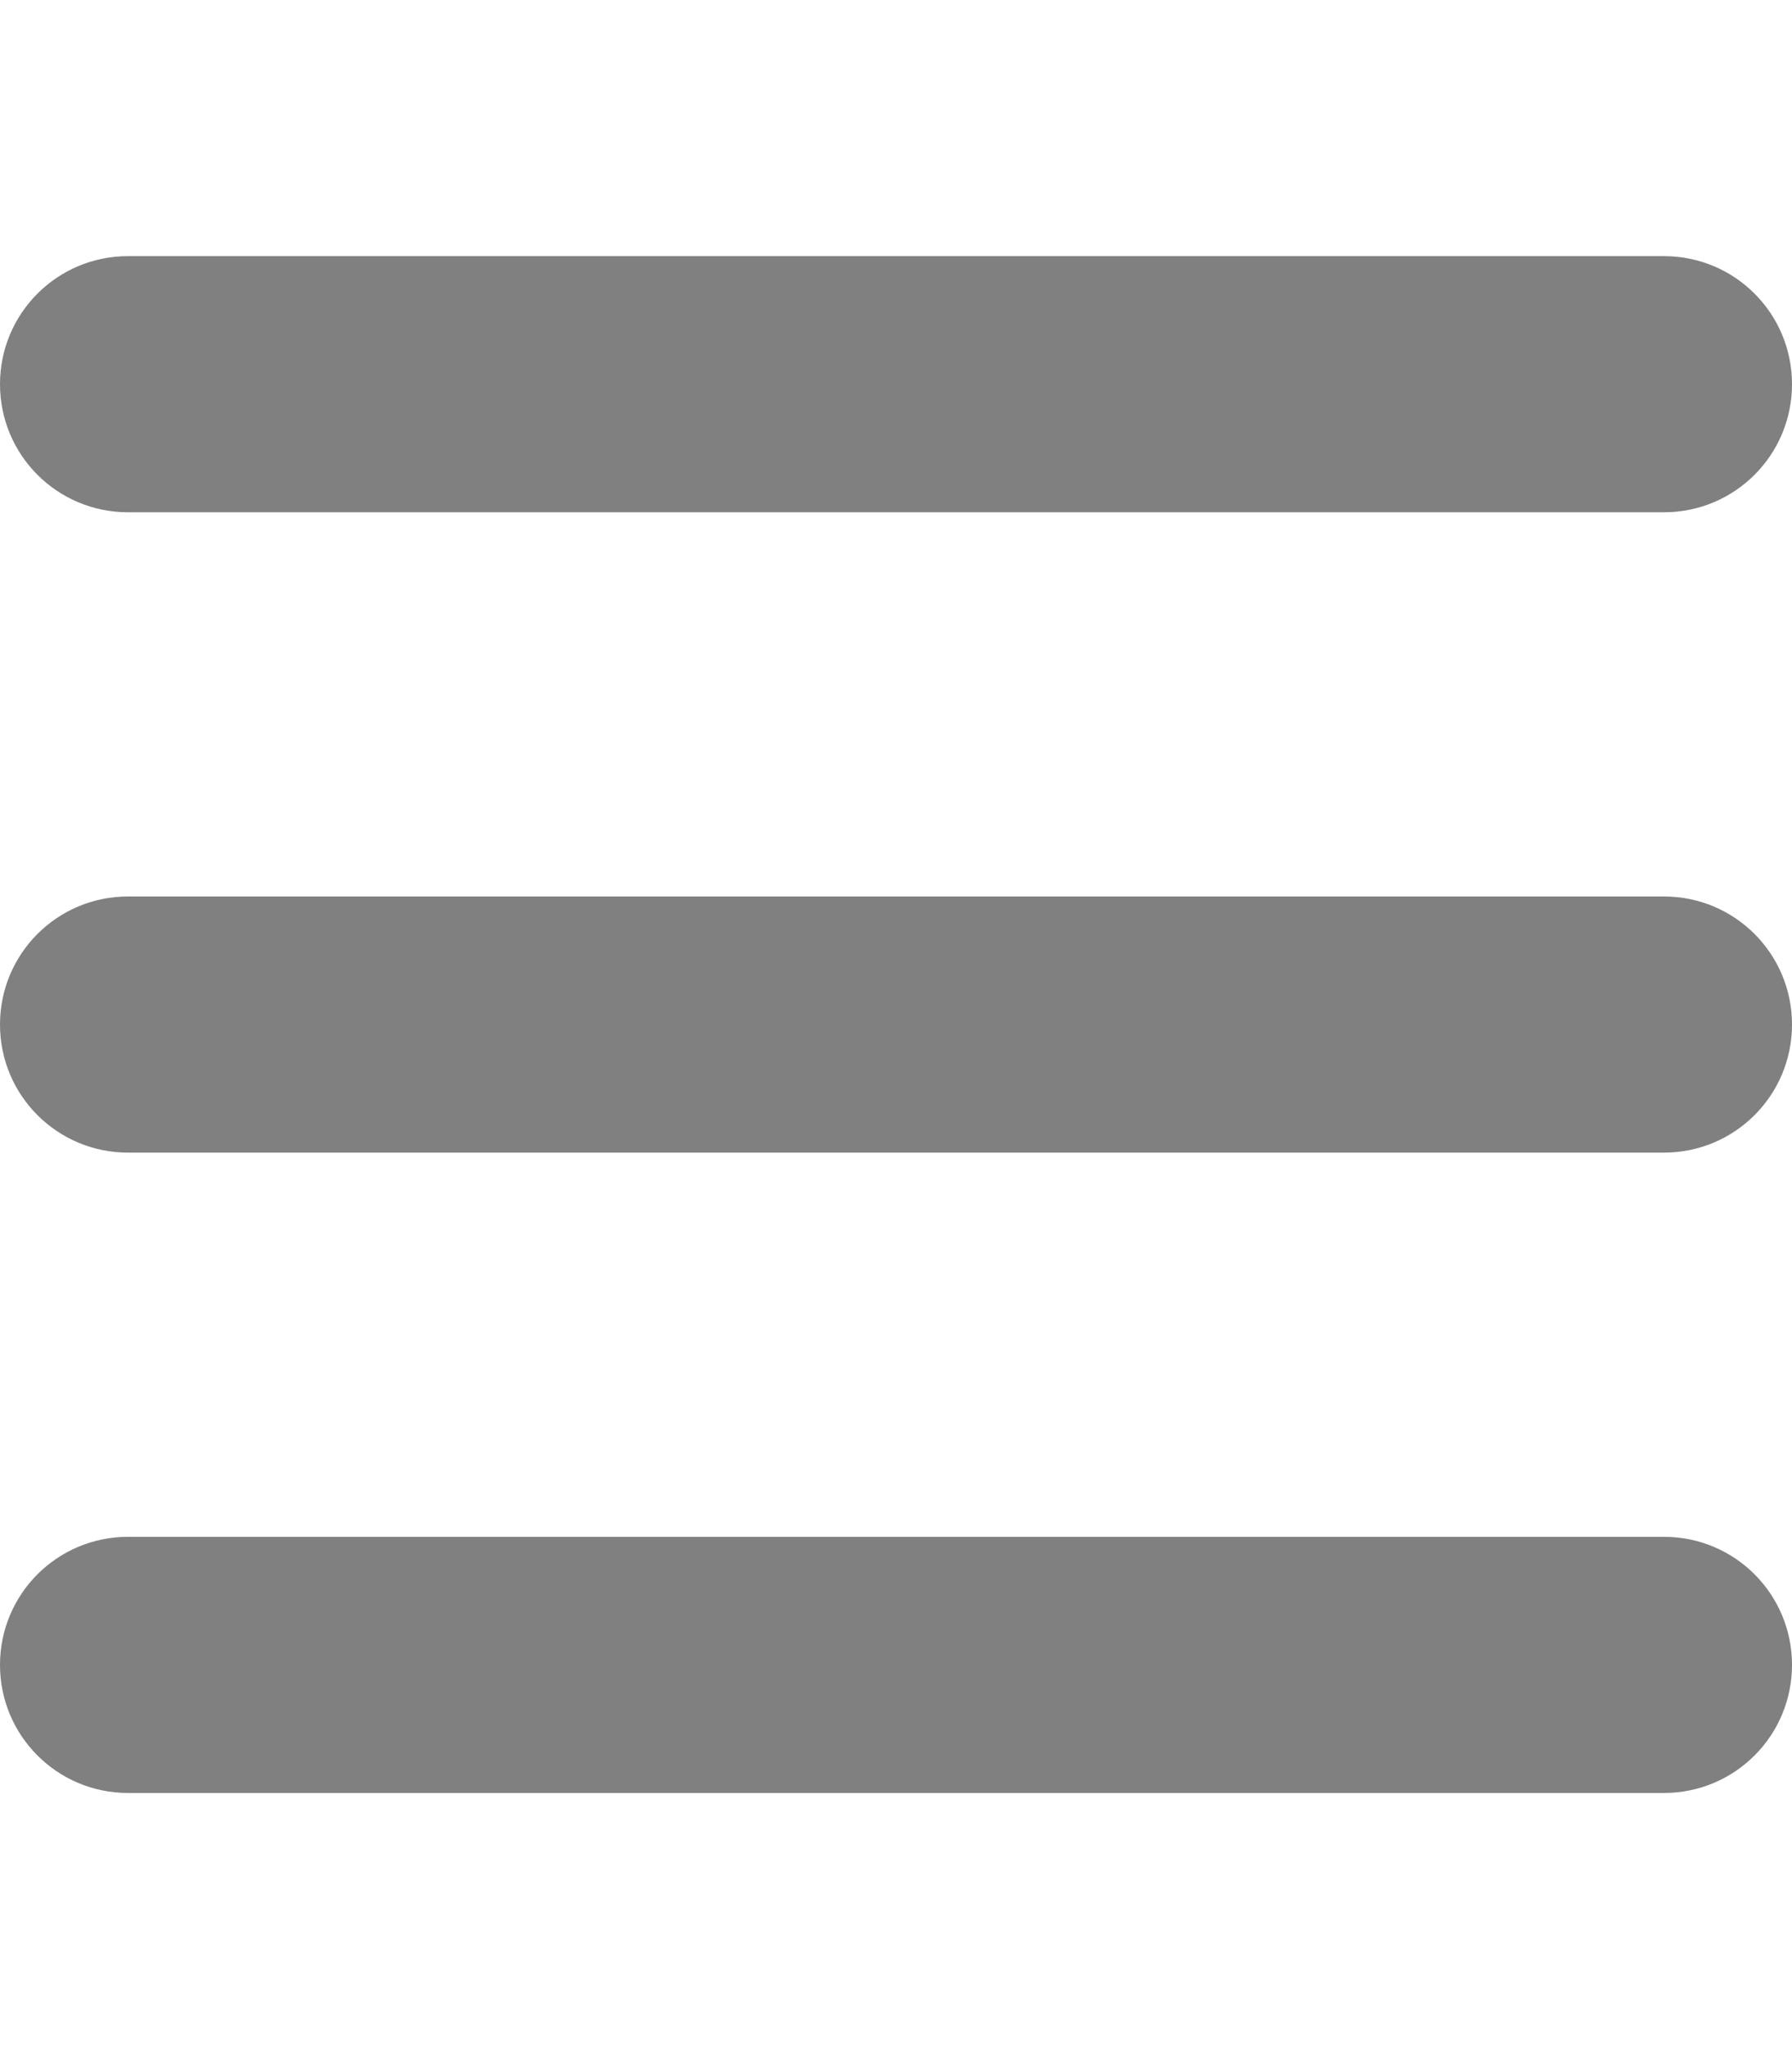 <svg width="28" height="32" viewBox="0 0 28 32" fill="none" xmlns="http://www.w3.org/2000/svg">
<path d="M0 6C0 4.894 0.894 4 2 4H26C27.106 4 28 4.894 28 6C28 7.106 27.106 8 26 8H2C0.894 8 0 7.106 0 6ZM0 16C0 14.894 0.894 14 2 14H26C27.106 14 28 14.894 28 16C28 17.106 27.106 18 26 18H2C0.894 18 0 17.106 0 16ZM28 26C28 27.106 27.106 28 26 28H2C0.894 28 0 27.106 0 26C0 24.894 0.894 24 2 24H26C27.106 24 28 24.894 28 26Z" fill="#808080"/>
</svg>
